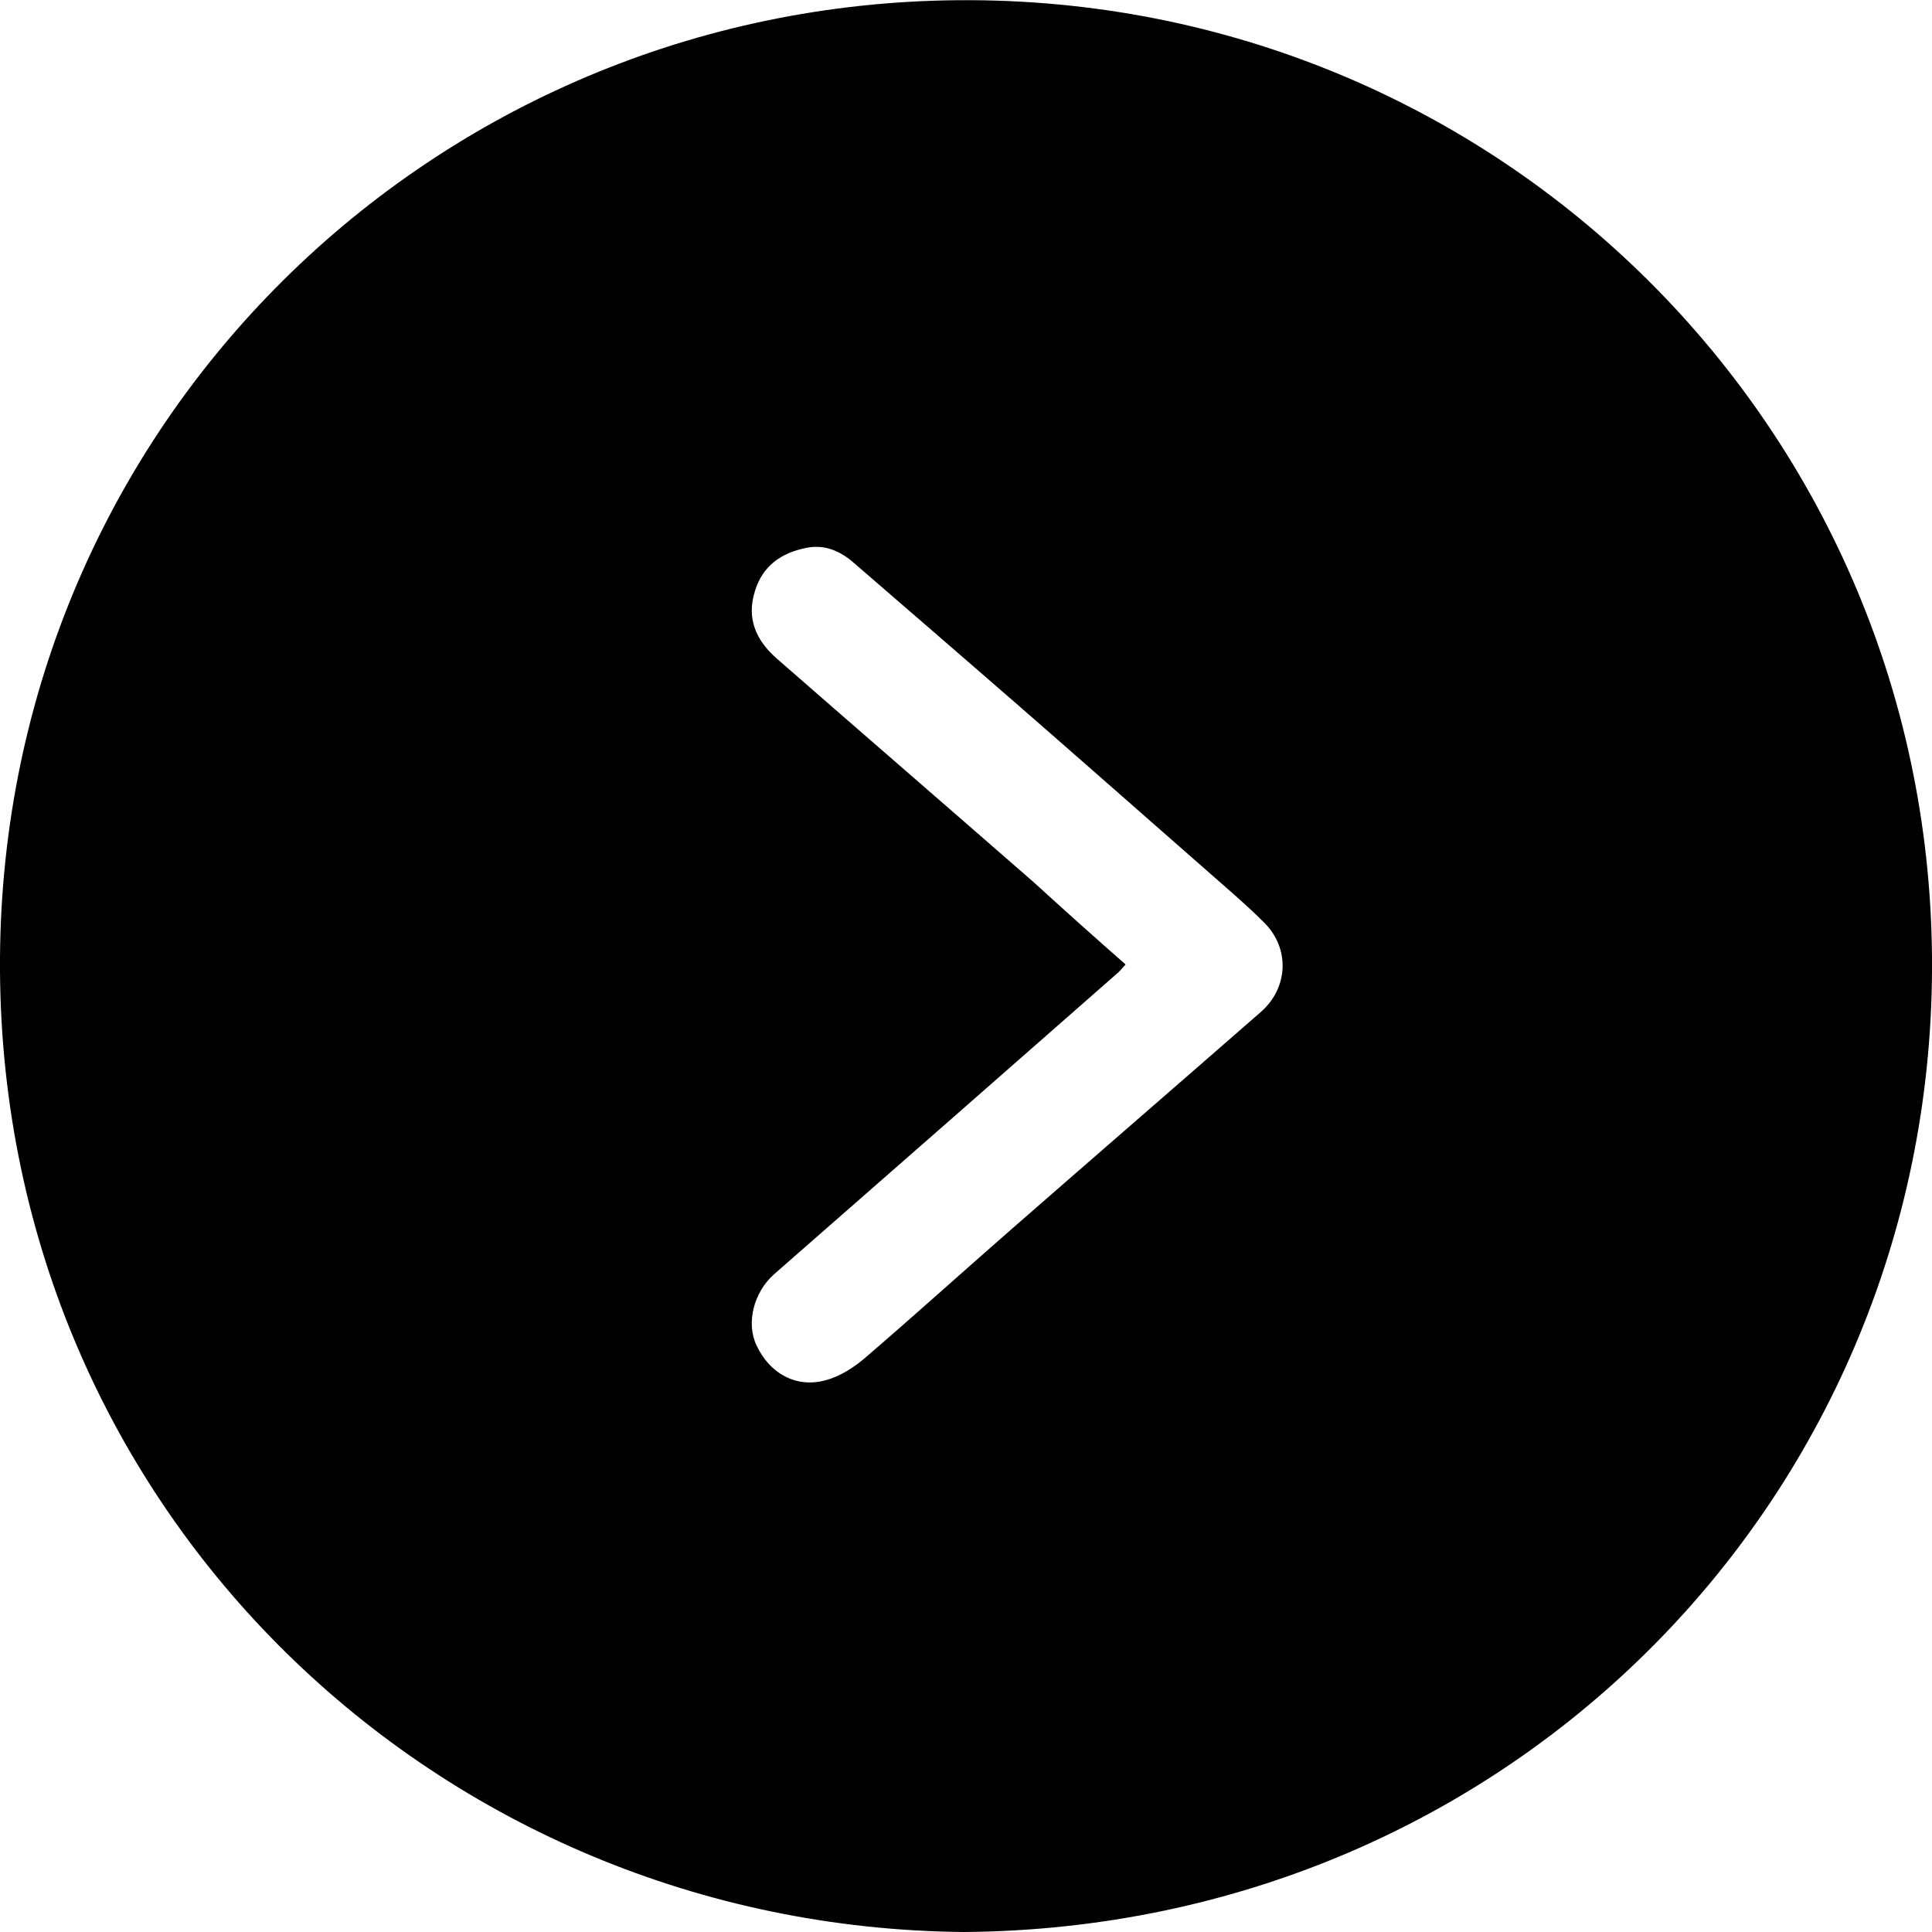 <?xml version="1.0" encoding="UTF-8"?>
<!-- Generator: Adobe Illustrator 28.1.0, SVG Export Plug-In . SVG Version: 6.00 Build 0)  -->
<svg xmlns="http://www.w3.org/2000/svg" xmlns:xlink="http://www.w3.org/1999/xlink" version="1.1" id="Layer_1" x="0px" y="0px" viewBox="0 0 500 500" style="enable-background:new 0 0 500 500;" xml:space="preserve">
<g>
	<path d="M249.5,500C113.4,498.8,1,391.4,0,251.5C-1,112.2,109.4,2.9,244.7,0.1C384.8-2.8,498.9,108.3,500,247.7   C501.1,386.1,391.5,498.9,249.5,500z M291.3,249.6c-1.1,1.2-1.7,2-2.5,2.6c-29.5,25.9-59,51.8-88.5,77.6   c-5.2,4.6-7.3,12.6-4.5,18.4c3.4,7.3,10.3,11.1,17.9,9c3.7-1,7.3-3.3,10.2-5.8c12.8-11,25.3-22.3,38-33.4   c21.4-18.7,43-37.4,64.4-56.1c7.1-6.2,7.6-16.4,0.9-23.1c-5-5-10.5-9.6-15.8-14.3c-16.2-14.2-32.3-28.4-48.6-42.6   c-13.9-12.1-27.8-24.1-41.8-36.2c-3.5-3.1-7.6-4.9-12.4-3.9c-6.4,1.3-11.2,4.6-13.2,11.1c-2.3,7.2,0.3,12.9,5.7,17.6   c22.1,19.3,44.3,38.5,66.4,57.8C275.4,235.5,283.2,242.5,291.3,249.6z"></path>
</g>
</svg>
